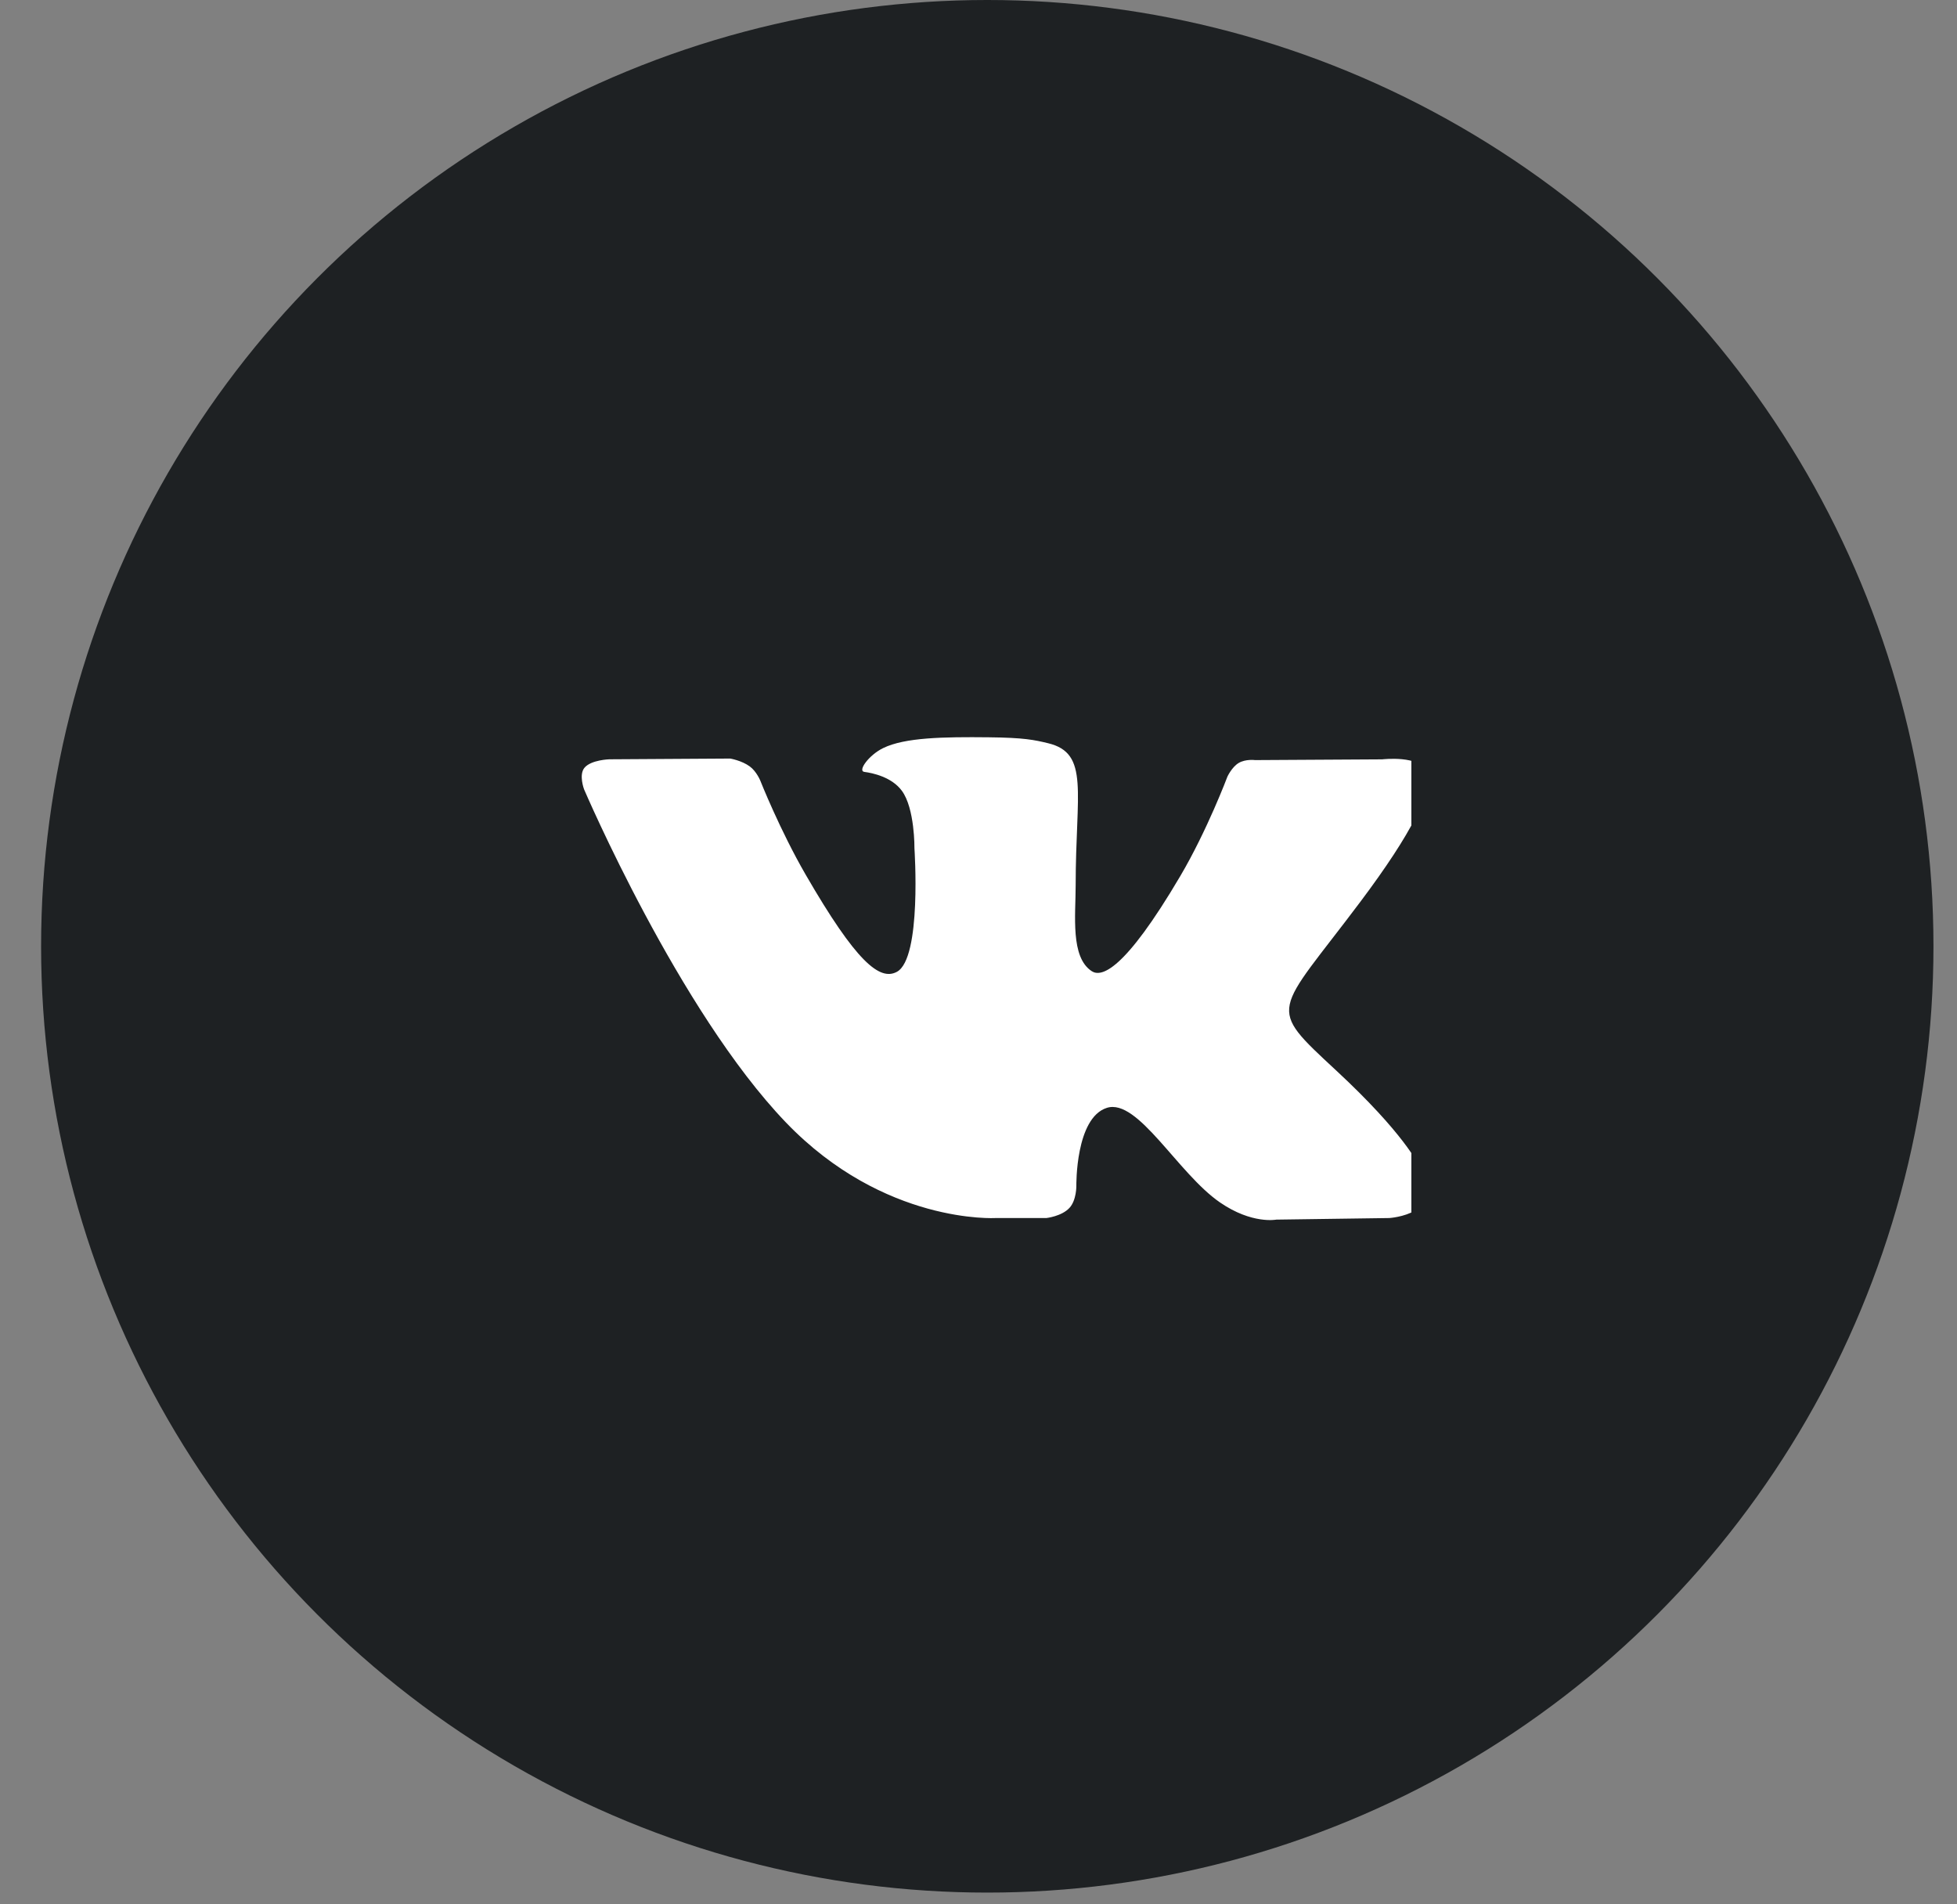 <?xml version="1.0" encoding="UTF-8"?> <svg xmlns="http://www.w3.org/2000/svg" width="37" height="36" viewBox="0 0 37 36" fill="none"><rect x="0" y="0" width="37" height="36" fill="#808080" stroke="none"/> <circle cx="18.666" cy="17.889" r="17.889" fill="#1E2123"></circle> <g clip-path="url(#clip0_139_136)"> <g clip-path="url(#clip1_139_136)"> <path d="M18.827 23.026H19.783C19.783 23.026 20.072 22.994 20.219 22.835C20.355 22.689 20.35 22.415 20.35 22.415C20.35 22.415 20.331 21.132 20.927 20.943C21.514 20.757 22.268 22.183 23.067 22.732C23.671 23.147 24.13 23.056 24.13 23.056L26.267 23.026C26.267 23.026 27.385 22.957 26.855 22.078C26.812 22.006 26.546 21.428 25.266 20.24C23.926 18.996 24.106 19.198 25.72 17.047C26.703 15.737 27.096 14.937 26.973 14.595C26.856 14.269 26.133 14.355 26.133 14.355L23.729 14.369C23.729 14.369 23.551 14.345 23.418 14.424C23.289 14.502 23.206 14.682 23.206 14.682C23.206 14.682 22.825 15.696 22.317 16.558C21.246 18.377 20.817 18.473 20.642 18.36C20.235 18.097 20.337 17.302 20.337 16.738C20.337 14.975 20.604 14.24 19.816 14.05C19.554 13.987 19.362 13.945 18.693 13.938C17.835 13.929 17.108 13.941 16.697 14.142C16.423 14.276 16.212 14.575 16.341 14.592C16.5 14.613 16.86 14.689 17.051 14.949C17.298 15.284 17.289 16.038 17.289 16.038C17.289 16.038 17.431 18.113 16.958 18.371C16.633 18.548 16.188 18.187 15.233 16.536C14.744 15.691 14.374 14.756 14.374 14.756C14.374 14.756 14.303 14.582 14.176 14.489C14.022 14.376 13.806 14.34 13.806 14.34L11.52 14.354C11.52 14.354 11.177 14.364 11.051 14.513C10.939 14.646 11.042 14.92 11.042 14.92C11.042 14.92 12.832 19.107 14.858 21.218C16.717 23.153 18.827 23.026 18.827 23.026V23.026Z" fill="white"></path> </g> </g> <defs> <clipPath id="clip0_139_136"> <rect width="16.038" height="17.272" fill="white" transform="translate(10.646 9.87)"></rect> </clipPath> <clipPath id="clip1_139_136"> <rect width="16" height="16" fill="white" transform="translate(10.999 11)"></rect> </clipPath> </defs> </svg> 